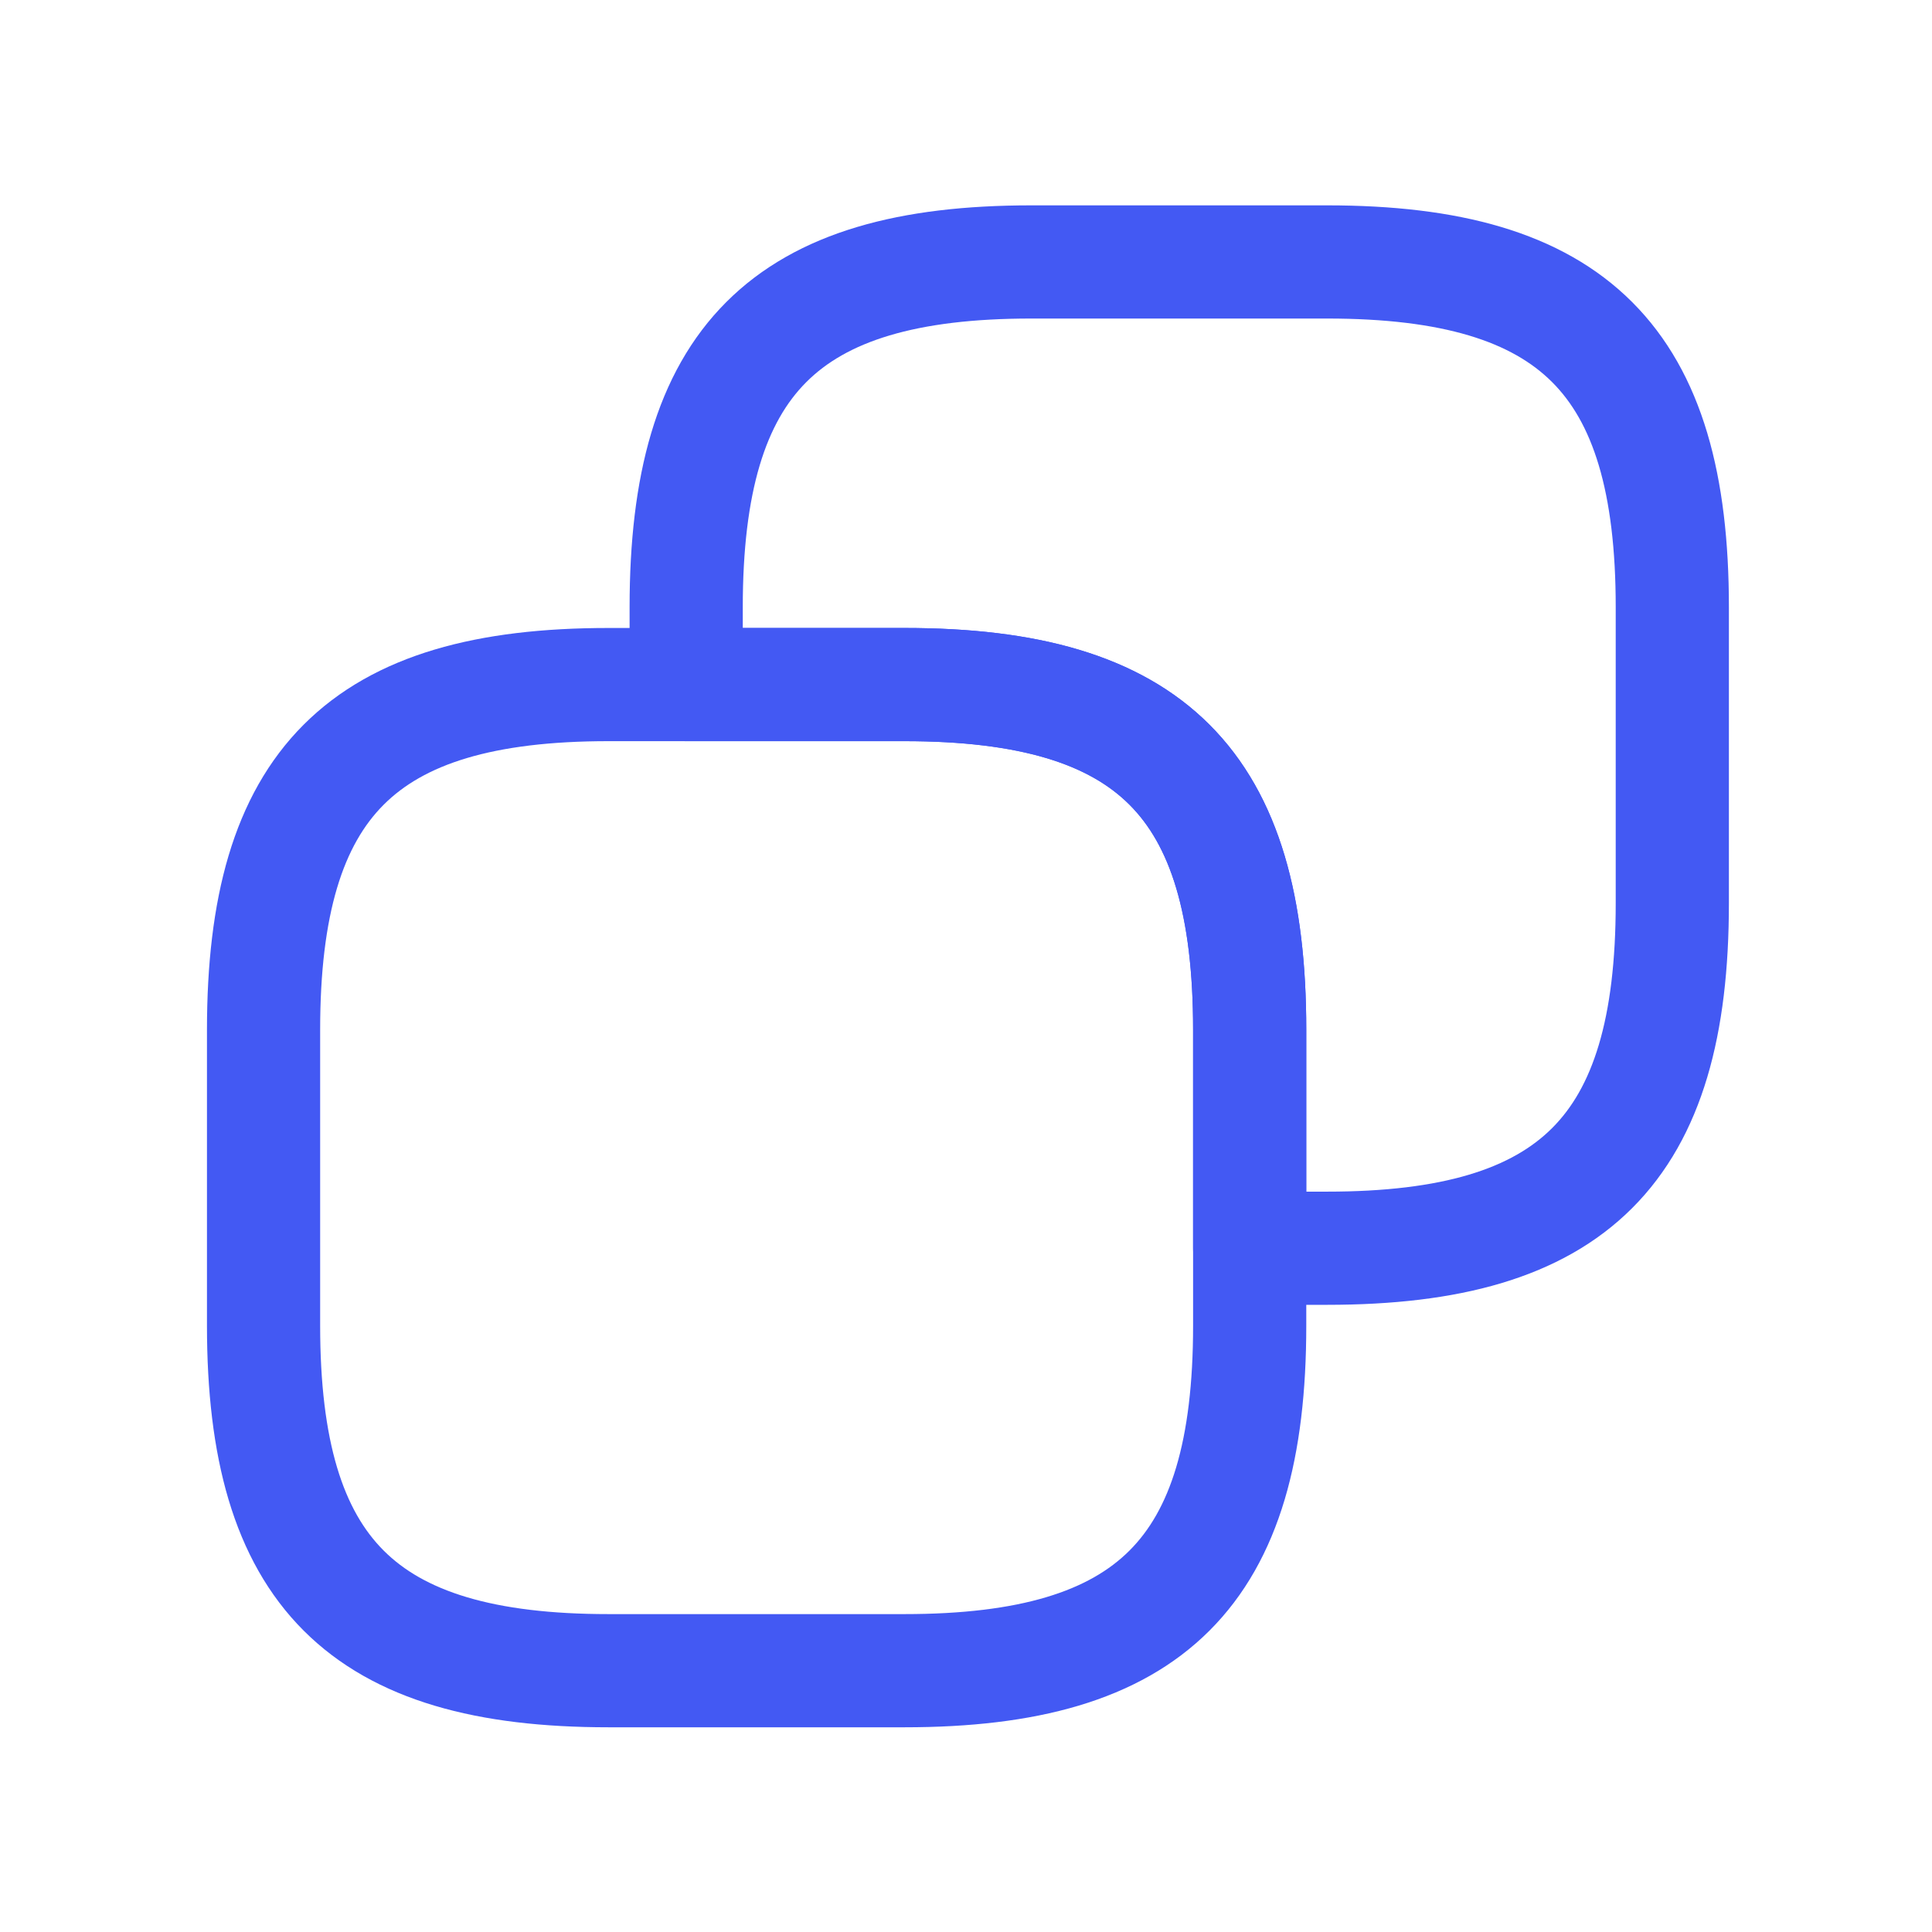 <svg width="20" height="20" viewBox="0 0 12 12" fill="none" xmlns="http://www.w3.org/2000/svg"><path d="M7.762 6.396v1.838c0 1.53-.613 2.143-2.144 2.143H3.78c-1.53 0-2.143-.612-2.143-2.143V6.396c0-1.531.612-2.144 2.143-2.144h1.838c1.531 0 2.144.613 2.144 2.144Z" stroke="#4359F3" stroke-width=".703" stroke-linecap="round" stroke-linejoin="round"/><path d="M10.387 3.771V5.61c0 1.53-.613 2.143-2.144 2.143h-.481V6.396c0-1.531-.613-2.144-2.144-2.144H4.262v-.48c0-1.532.612-2.145 2.143-2.145h1.838c1.531 0 2.144.613 2.144 2.144Z" stroke="#4359F3" stroke-width=".703" stroke-linecap="round" stroke-linejoin="round"/></svg>